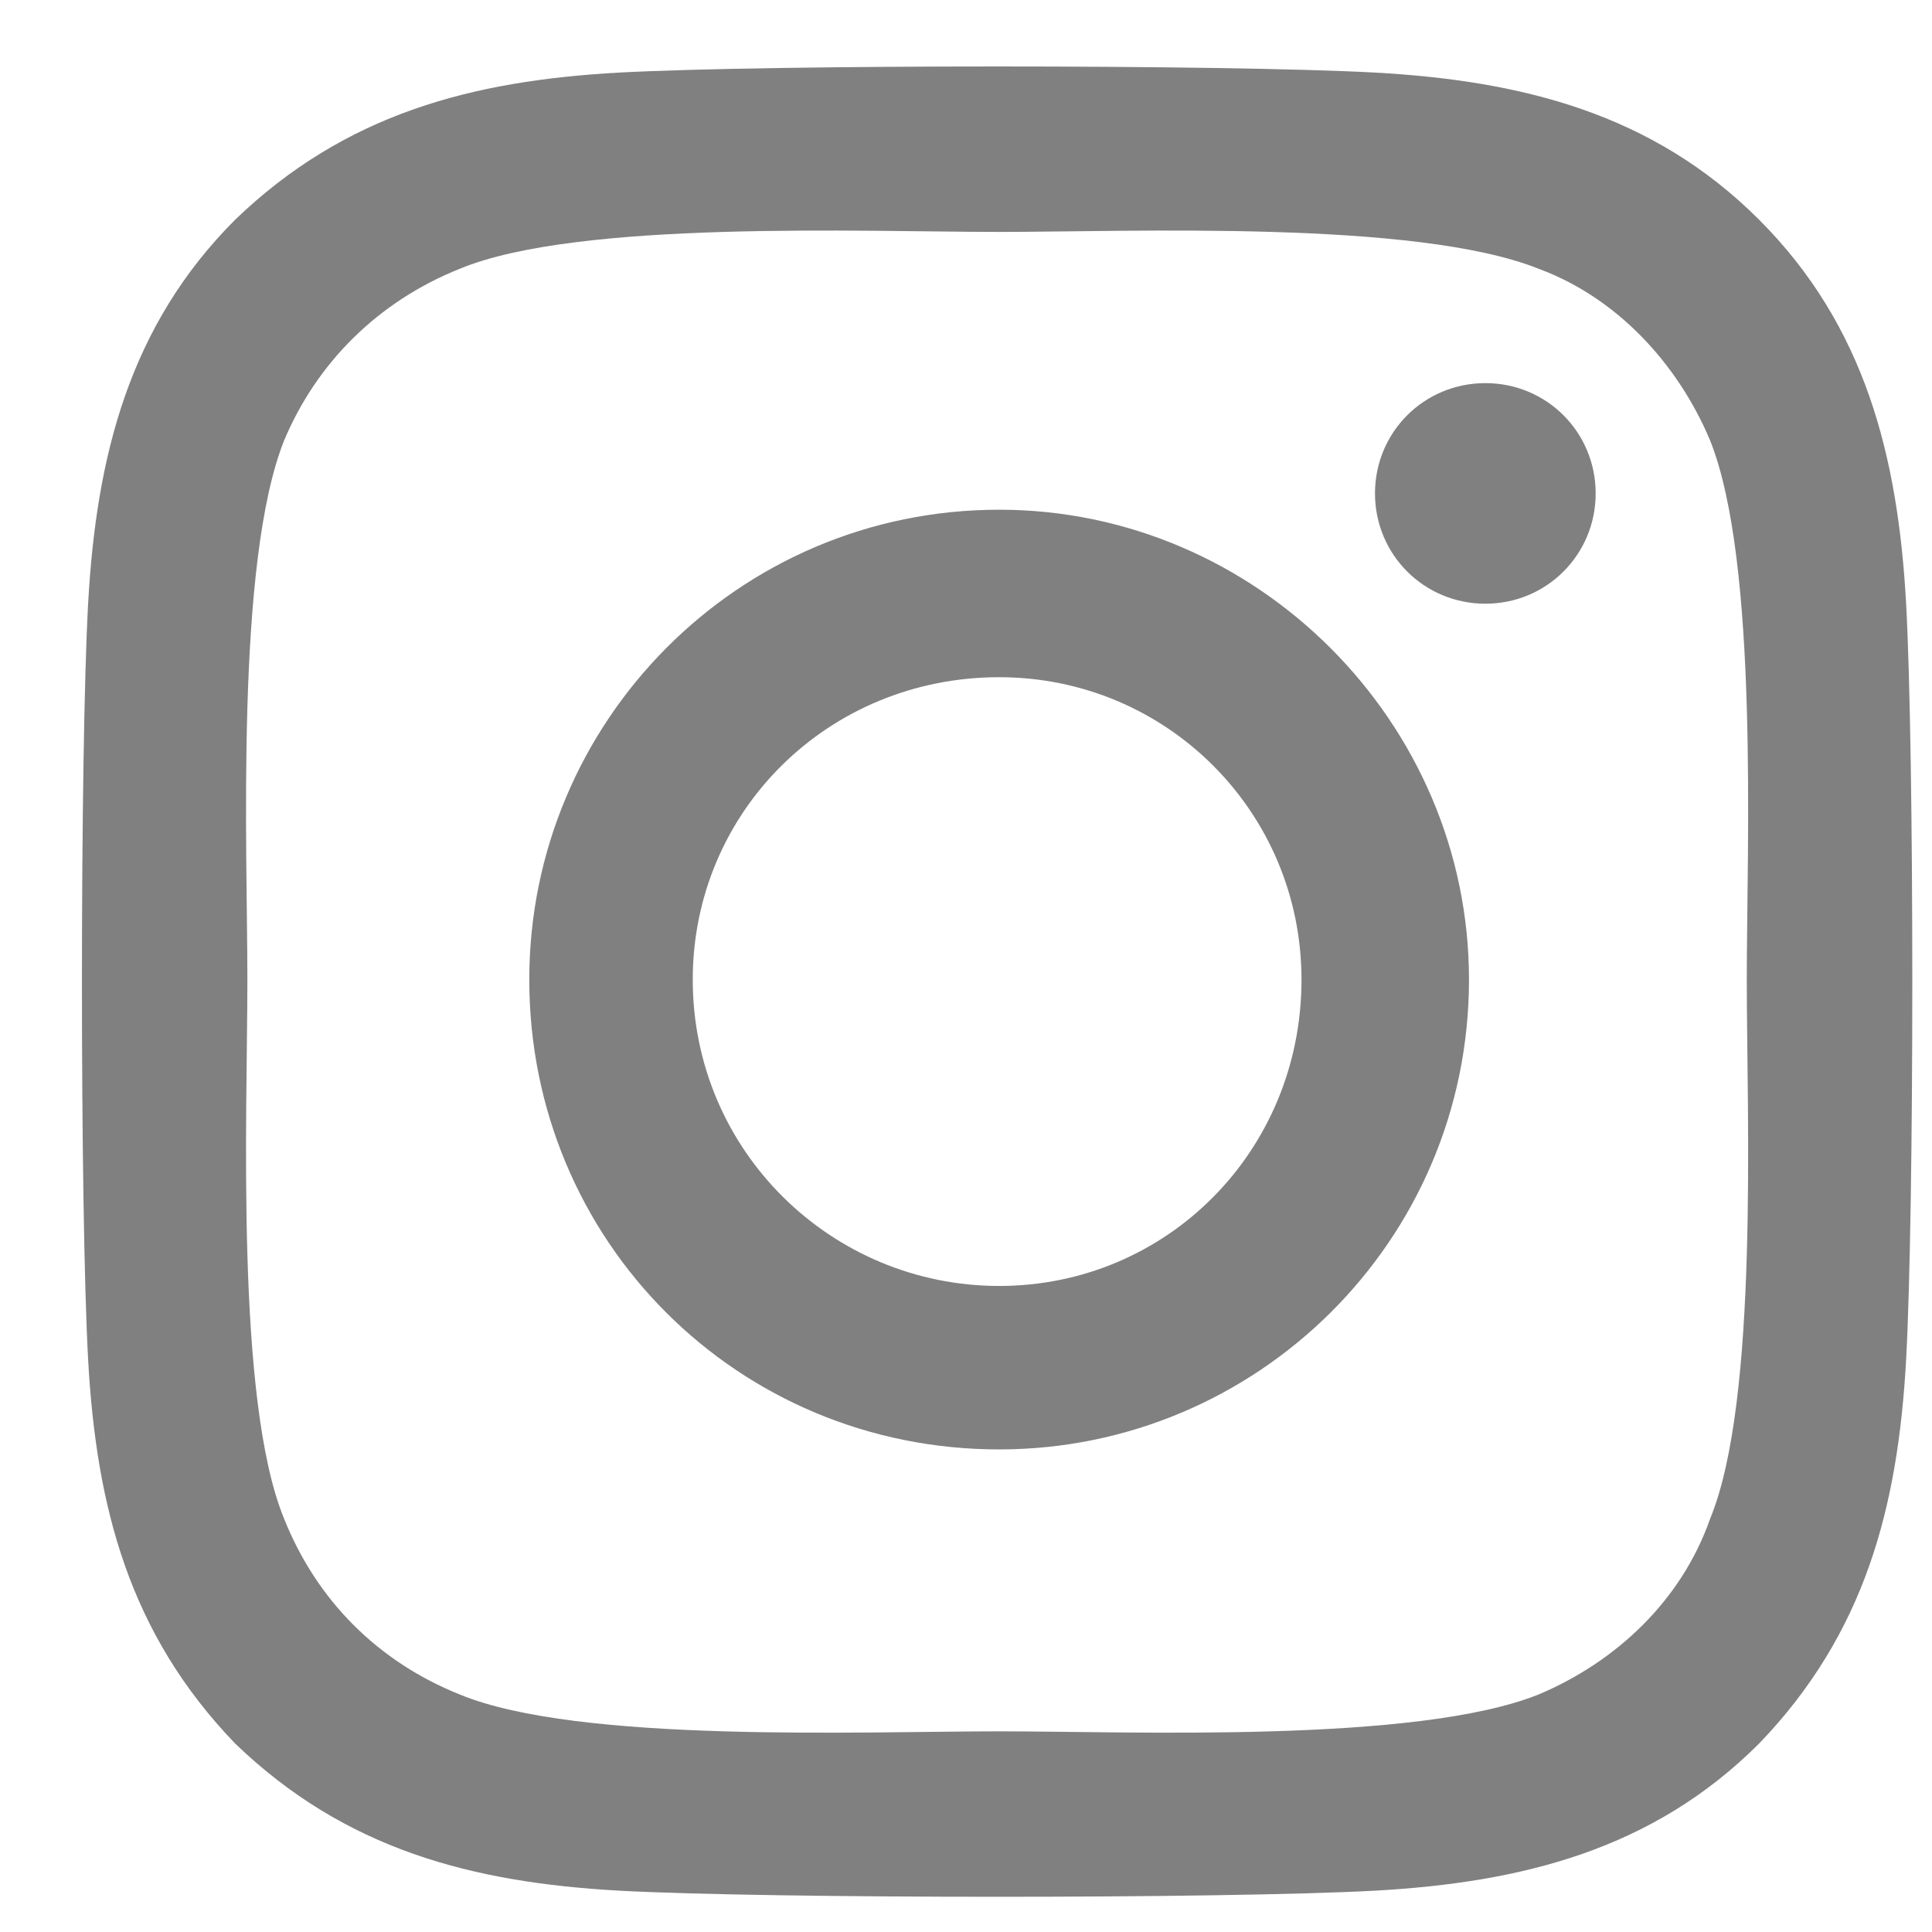 <?xml version="1.0" encoding="UTF-8"?>
<svg xmlns="http://www.w3.org/2000/svg" width="23" height="23" viewBox="0 0 23 23" fill="none">
  <path d="M11.895 6.068C14.959 6.068 17.488 8.598 17.488 11.662C17.488 14.774 14.959 17.255 11.895 17.255C8.782 17.255 6.301 14.774 6.301 11.662C6.301 8.598 8.782 6.068 11.895 6.068ZM11.895 15.309C13.889 15.309 15.494 13.704 15.494 11.662C15.494 9.668 13.889 8.062 11.895 8.062C9.852 8.062 8.247 9.668 8.247 11.662C8.247 13.704 9.901 15.309 11.895 15.309ZM18.996 5.874C18.996 6.603 18.412 7.187 17.683 7.187C16.953 7.187 16.369 6.603 16.369 5.874C16.369 5.144 16.953 4.561 17.683 4.561C18.412 4.561 18.996 5.144 18.996 5.874ZM22.692 7.187C22.79 8.987 22.79 14.385 22.692 16.185C22.595 17.936 22.206 19.444 20.941 20.757C19.677 22.021 18.12 22.41 16.369 22.508C14.57 22.605 9.171 22.605 7.371 22.508C5.621 22.41 4.113 22.021 2.8 20.757C1.535 19.444 1.146 17.936 1.049 16.185C0.951 14.385 0.951 8.987 1.049 7.187C1.146 5.436 1.535 3.88 2.8 2.615C4.113 1.351 5.621 0.961 7.371 0.864C9.171 0.767 14.57 0.767 16.369 0.864C18.12 0.961 19.677 1.351 20.941 2.615C22.206 3.88 22.595 5.436 22.692 7.187ZM20.358 18.082C20.941 16.671 20.795 13.267 20.795 11.662C20.795 10.105 20.941 6.701 20.358 5.242C19.968 4.317 19.239 3.539 18.315 3.199C16.856 2.615 13.451 2.761 11.895 2.761C10.29 2.761 6.885 2.615 5.475 3.199C4.502 3.588 3.772 4.317 3.383 5.242C2.8 6.701 2.945 10.105 2.945 11.662C2.945 13.267 2.8 16.671 3.383 18.082C3.772 19.055 4.502 19.784 5.475 20.173C6.885 20.757 10.29 20.611 11.895 20.611C13.451 20.611 16.856 20.757 18.315 20.173C19.239 19.784 20.017 19.055 20.358 18.082Z" fill="#808080"></path>
</svg>
